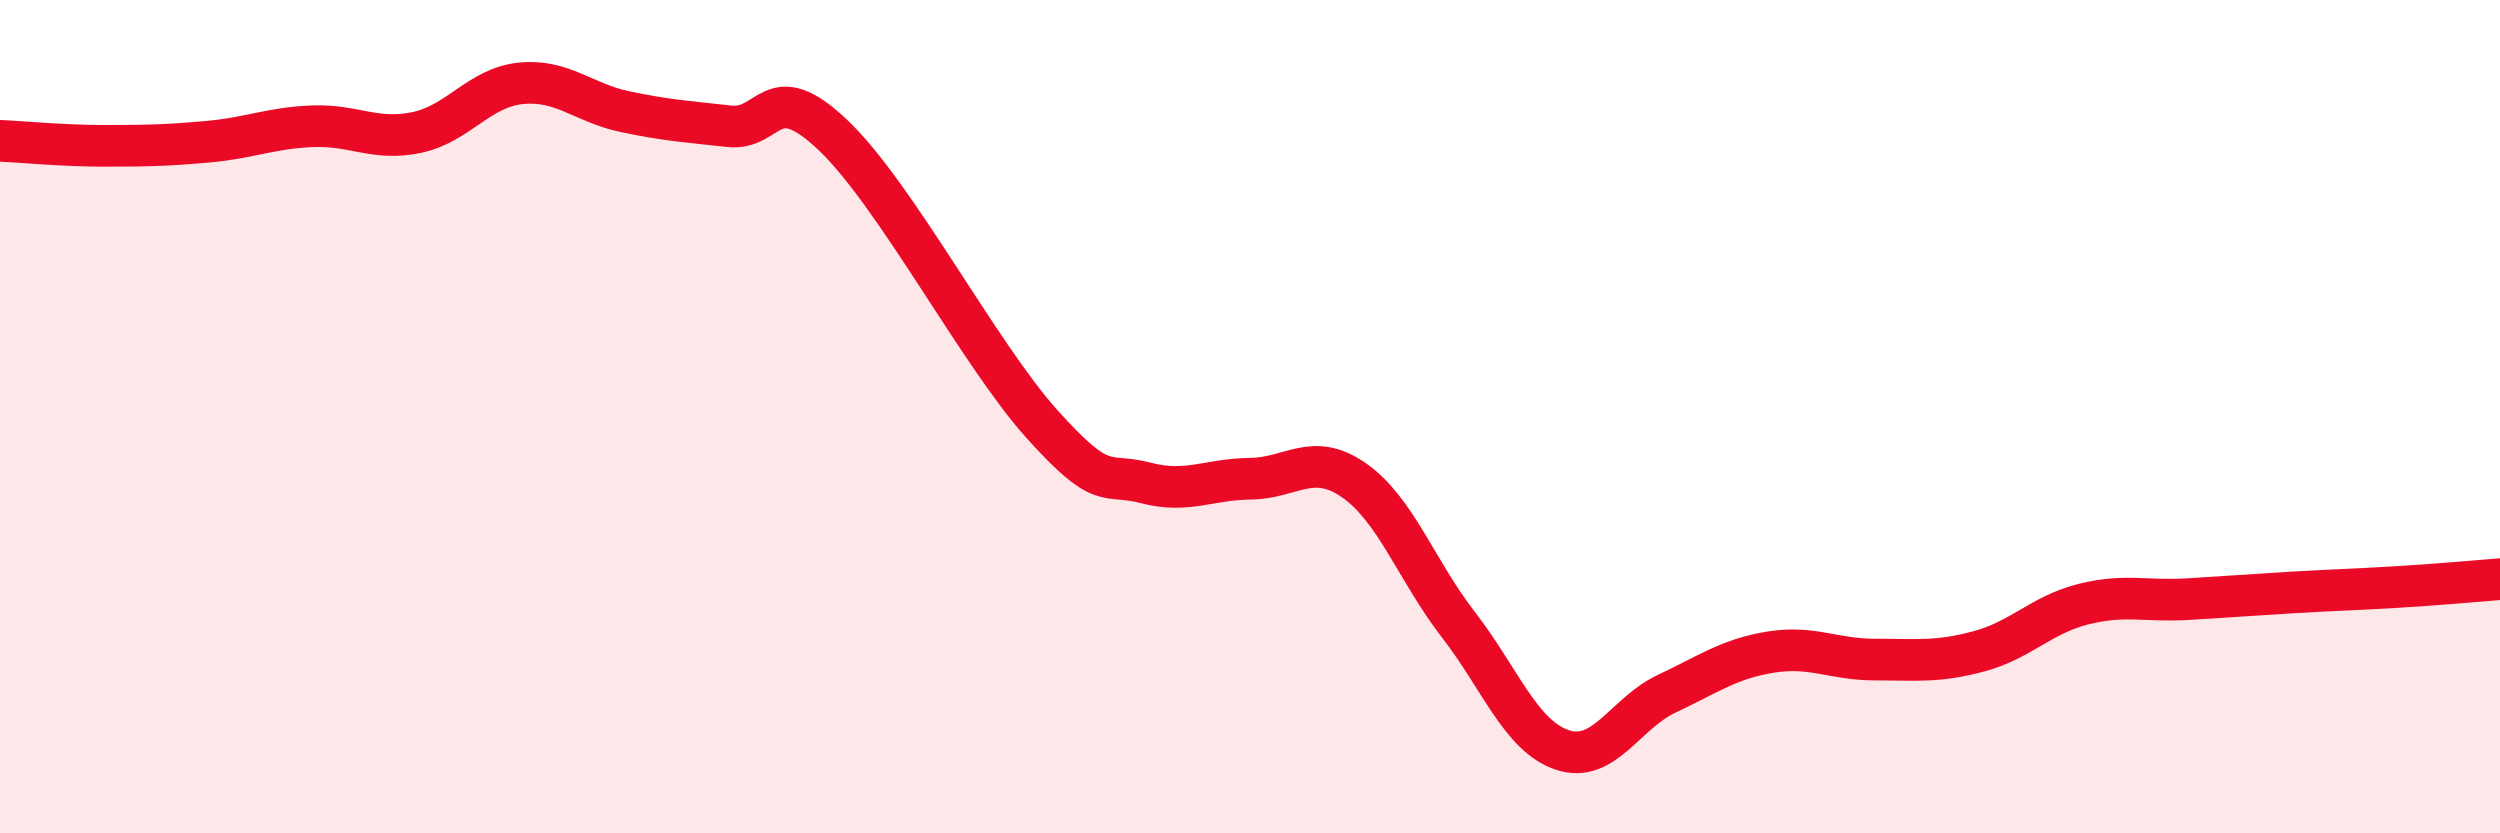 
    <svg width="60" height="20" viewBox="0 0 60 20" xmlns="http://www.w3.org/2000/svg">
      <path
        d="M 0,3.38 C 0.5,3.4 1.5,3.5 2.5,3.5 C 3.5,3.5 4,3.49 5,3.4 C 6,3.31 6.5,3.07 7.5,3.03 C 8.5,2.99 9,3.39 10,3.18 C 11,2.97 11.5,2.1 12.5,2 C 13.5,1.9 14,2.47 15,2.68 C 16,2.89 16.5,2.92 17.5,3.03 C 18.5,3.14 18.5,1.82 20,3.25 C 21.5,4.68 23.5,8.5 25,10.17 C 26.5,11.84 26.5,11.33 27.5,11.59 C 28.5,11.85 29,11.5 30,11.49 C 31,11.48 31.5,10.83 32.5,11.53 C 33.5,12.23 34,13.7 35,14.99 C 36,16.28 36.5,17.67 37.5,18 C 38.5,18.33 39,17.12 40,16.65 C 41,16.18 41.5,15.81 42.5,15.65 C 43.5,15.49 44,15.83 45,15.83 C 46,15.83 46.5,15.9 47.5,15.63 C 48.5,15.36 49,14.75 50,14.5 C 51,14.25 51.5,14.44 52.5,14.38 C 53.5,14.32 54,14.28 55,14.22 C 56,14.16 56.5,14.15 57.5,14.09 C 58.5,14.03 59.5,13.94 60,13.9L60 20L0 20Z"
        fill="#EB0A25"
        opacity="0.1"
        stroke-linecap="round"
        stroke-linejoin="round"
      />
      <path
        d="M 0,3.38 C 0.5,3.4 1.5,3.5 2.5,3.5 C 3.5,3.5 4,3.49 5,3.4 C 6,3.31 6.5,3.07 7.5,3.03 C 8.5,2.99 9,3.39 10,3.18 C 11,2.97 11.5,2.1 12.5,2 C 13.5,1.9 14,2.47 15,2.68 C 16,2.89 16.5,2.92 17.5,3.03 C 18.5,3.14 18.5,1.82 20,3.25 C 21.5,4.68 23.5,8.5 25,10.17 C 26.5,11.84 26.5,11.33 27.5,11.59 C 28.5,11.85 29,11.5 30,11.49 C 31,11.48 31.5,10.83 32.5,11.53 C 33.5,12.23 34,13.7 35,14.99 C 36,16.28 36.5,17.67 37.5,18 C 38.5,18.33 39,17.12 40,16.65 C 41,16.18 41.5,15.81 42.5,15.65 C 43.5,15.49 44,15.83 45,15.83 C 46,15.83 46.5,15.9 47.5,15.63 C 48.5,15.36 49,14.75 50,14.5 C 51,14.25 51.5,14.44 52.5,14.38 C 53.5,14.32 54,14.28 55,14.22 C 56,14.16 56.5,14.15 57.5,14.09 C 58.5,14.03 59.5,13.94 60,13.9"
        stroke="#EB0A25"
        stroke-width="1"
        fill="none"
        stroke-linecap="round"
        stroke-linejoin="round"
      />
    </svg>
  